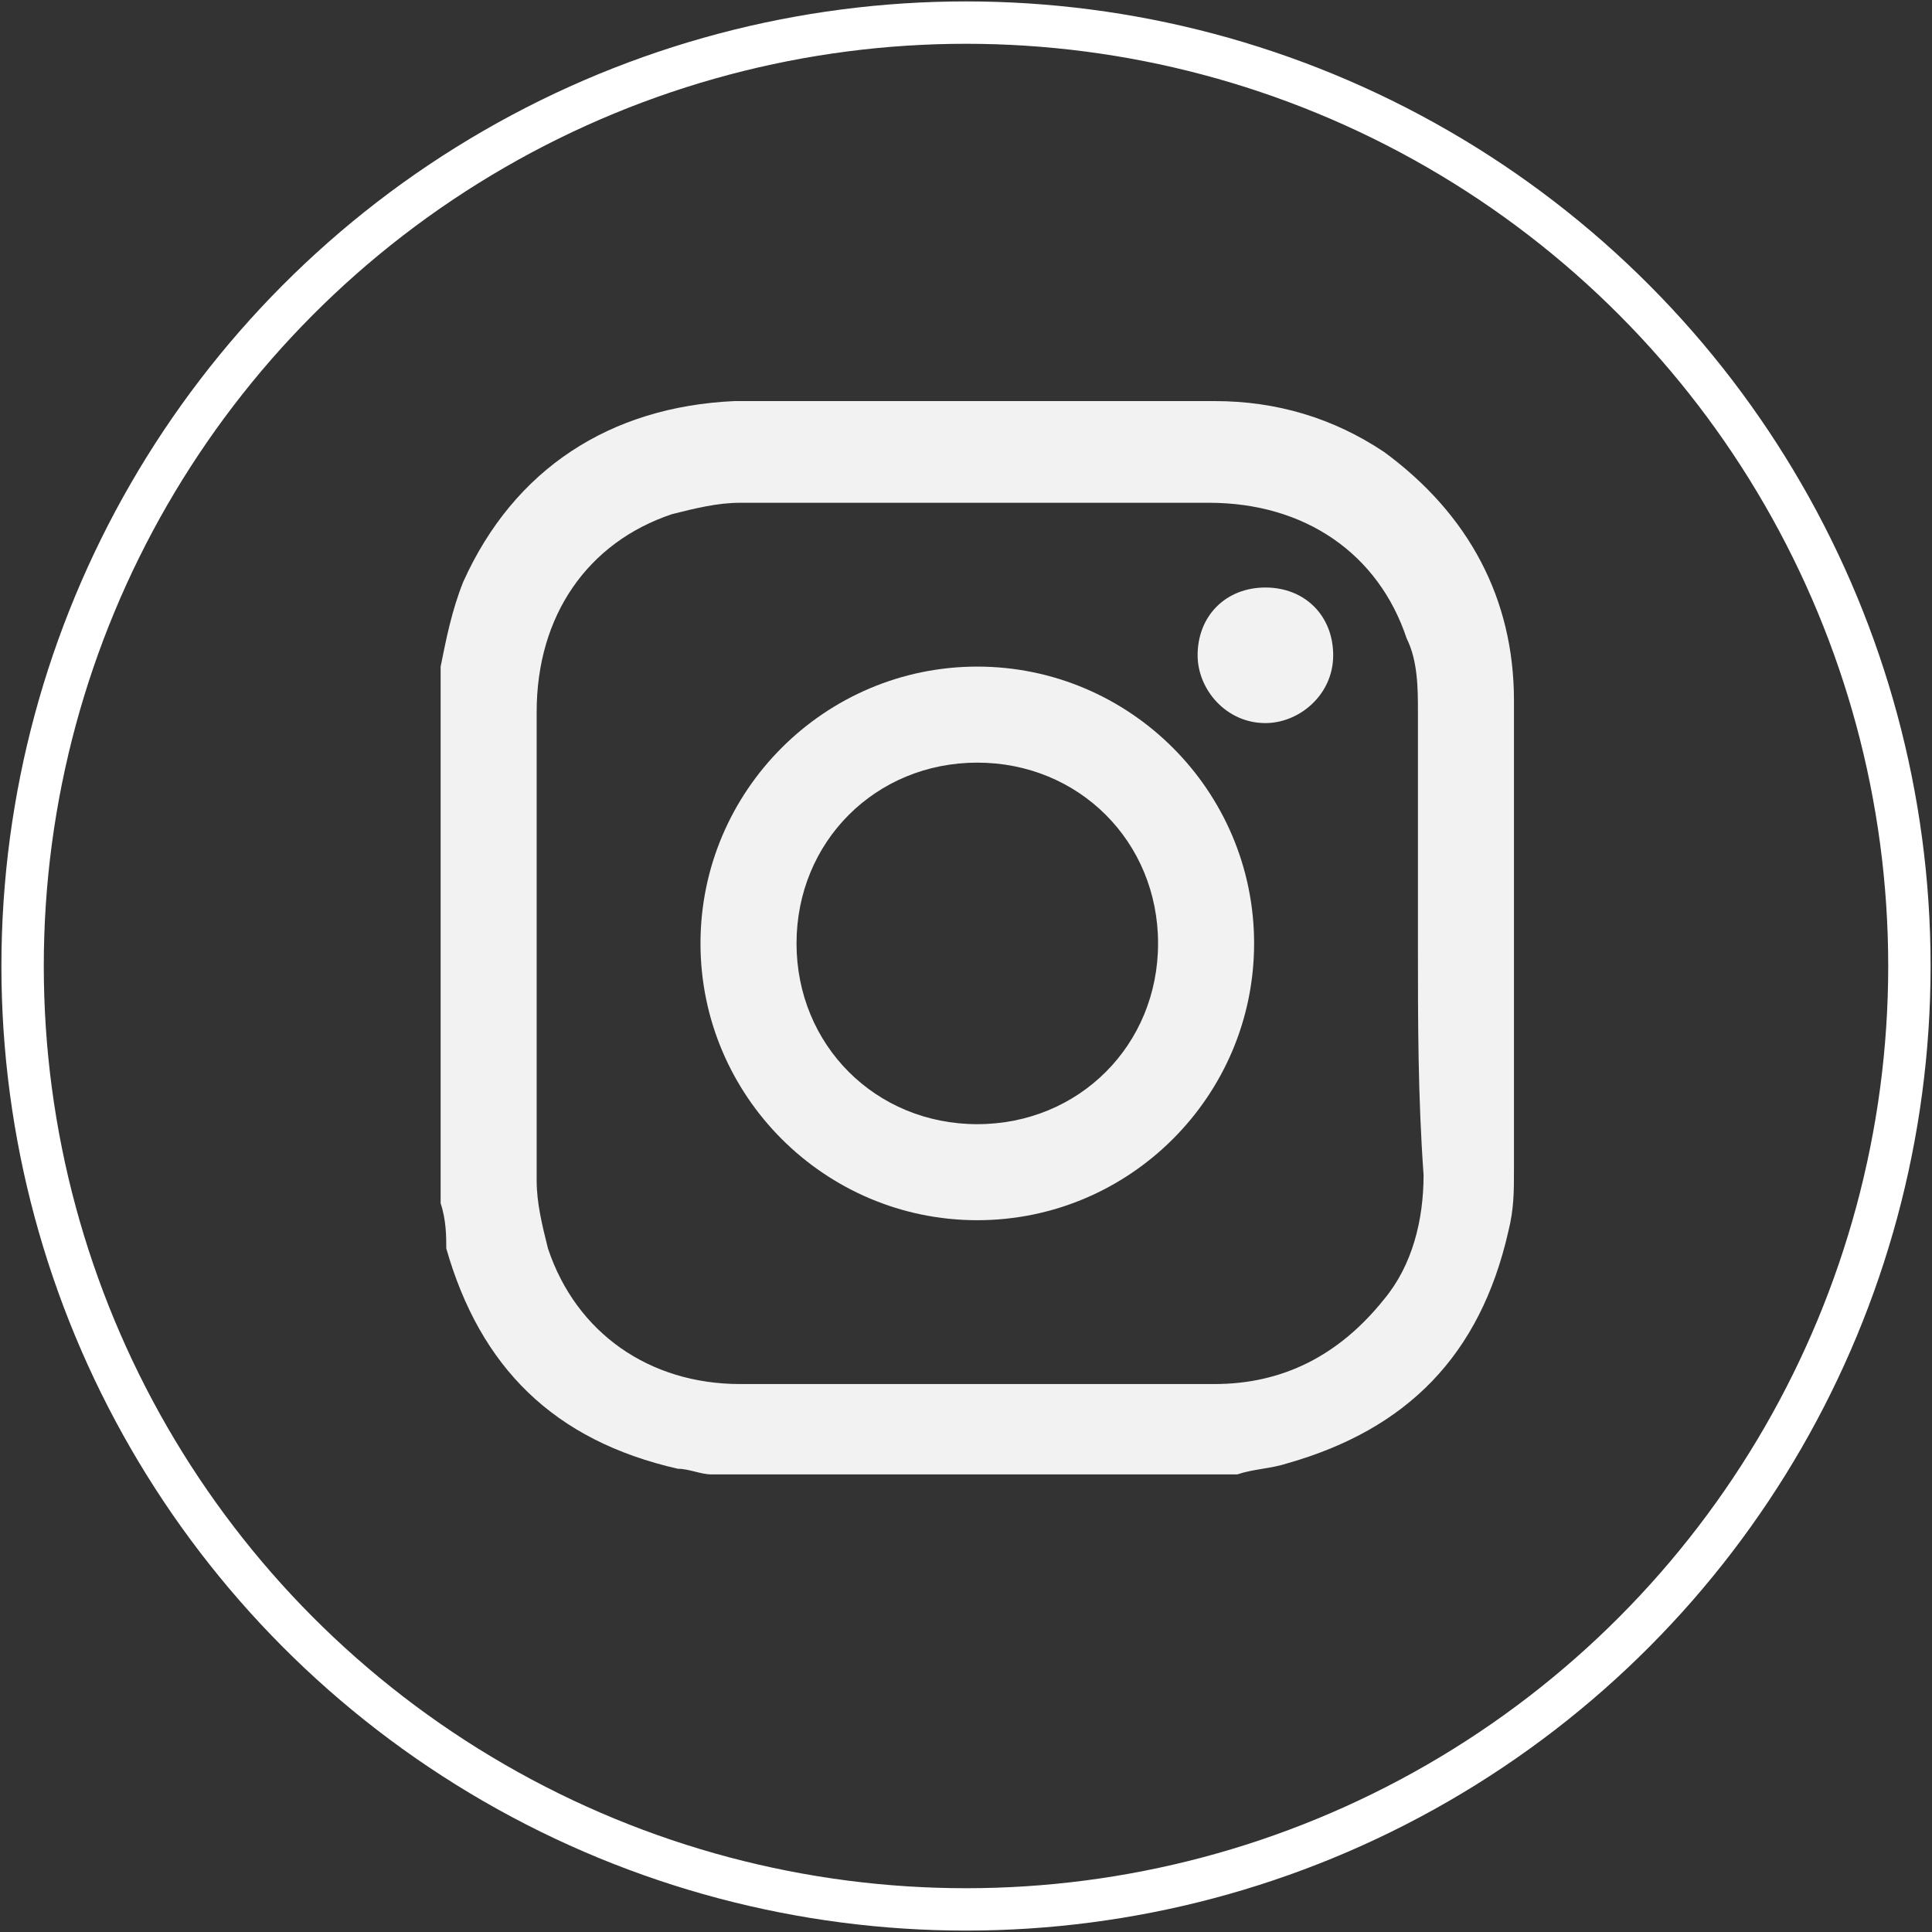 <?xml version="1.0" encoding="utf-8"?>
<!-- Generator: Adobe Illustrator 22.0.1, SVG Export Plug-In . SVG Version: 6.00 Build 0)  -->
<svg version="1.1" id="Capa_1" xmlns="http://www.w3.org/2000/svg" xmlns:xlink="http://www.w3.org/1999/xlink" x="0px" y="0px"
	 viewBox="0 0 34.2 34.2" style="enable-background:new 0 0 34.2 34.2;" xml:space="preserve">
<rect x="0" y="0" width="34.2" height="34.2" fill="#333333" stroke="none"/>
<style type="text/css">
	.st0{fill:#F2F2F2;}
	.st1{fill:none;stroke:#FFFFFF;stroke-width:0.75;stroke-miterlimit:10;}
</style>
<g>
	<g id="tGYH2Q_1_">
		<g>
			<path class="st0" d="M7.8,21.3c0-3.1,0-6.2,0-9.3c0-0.1,0-0.1,0-0.2c0.1-0.5,0.2-1,0.4-1.5c0.9-2,2.6-3.1,4.8-3.2
				c2.8,0,5.6,0,8.5,0c1.1,0,2.1,0.3,3,0.9c1.5,1.1,2.3,2.6,2.3,4.4c0,2.8,0,5.5,0,8.3c0,0.4,0,0.7-0.1,1.1
				c-0.5,2.2-1.8,3.5-3.9,4.1c-0.3,0.1-0.6,0.1-0.9,0.2c-3.1,0-6.2,0-9.3,0c-0.2,0-0.4-0.1-0.6-0.1c-2.2-0.5-3.5-1.8-4.1-3.9
				C7.9,21.9,7.9,21.6,7.8,21.3z M25.1,16.7c0-1.4,0-2.7,0-4.1c0-0.4,0-0.9-0.2-1.3c-0.5-1.5-1.8-2.4-3.5-2.4c-2.8,0-5.5,0-8.3,0
				c-0.4,0-0.8,0.1-1.2,0.2c-1.5,0.5-2.4,1.8-2.4,3.5c0,2.8,0,5.5,0,8.3c0,0.4,0.1,0.8,0.2,1.2c0.5,1.5,1.8,2.4,3.4,2.4
				c2.8,0,5.6,0,8.4,0c1.2,0,2.2-0.5,3-1.5c0.5-0.6,0.7-1.4,0.7-2.2C25.1,19.4,25.1,18.1,25.1,16.7z"/>
			<path class="st0" d="M22.2,16.7c0,2.7-2.2,4.9-4.9,4.9c-2.7,0-4.9-2.2-4.9-4.9c0-2.7,2.2-4.9,4.9-4.9C20,11.8,22.2,14,22.2,16.7z
				 M17.3,19.9c1.8,0,3.2-1.4,3.2-3.2c0-1.8-1.4-3.2-3.2-3.2c-1.8,0-3.2,1.4-3.2,3.2C14.1,18.5,15.5,19.9,17.3,19.9z"/>
			<path class="st0" d="M22.4,10.4c0.7,0,1.2,0.5,1.2,1.2c0,0.7-0.6,1.2-1.2,1.2c-0.7,0-1.2-0.6-1.2-1.2
				C21.2,10.9,21.7,10.4,22.4,10.4z"/>
		</g>
	</g>
	<circle class="st1" cx="17.1" cy="17.1" r="16.7"/>
</g>
</svg>
